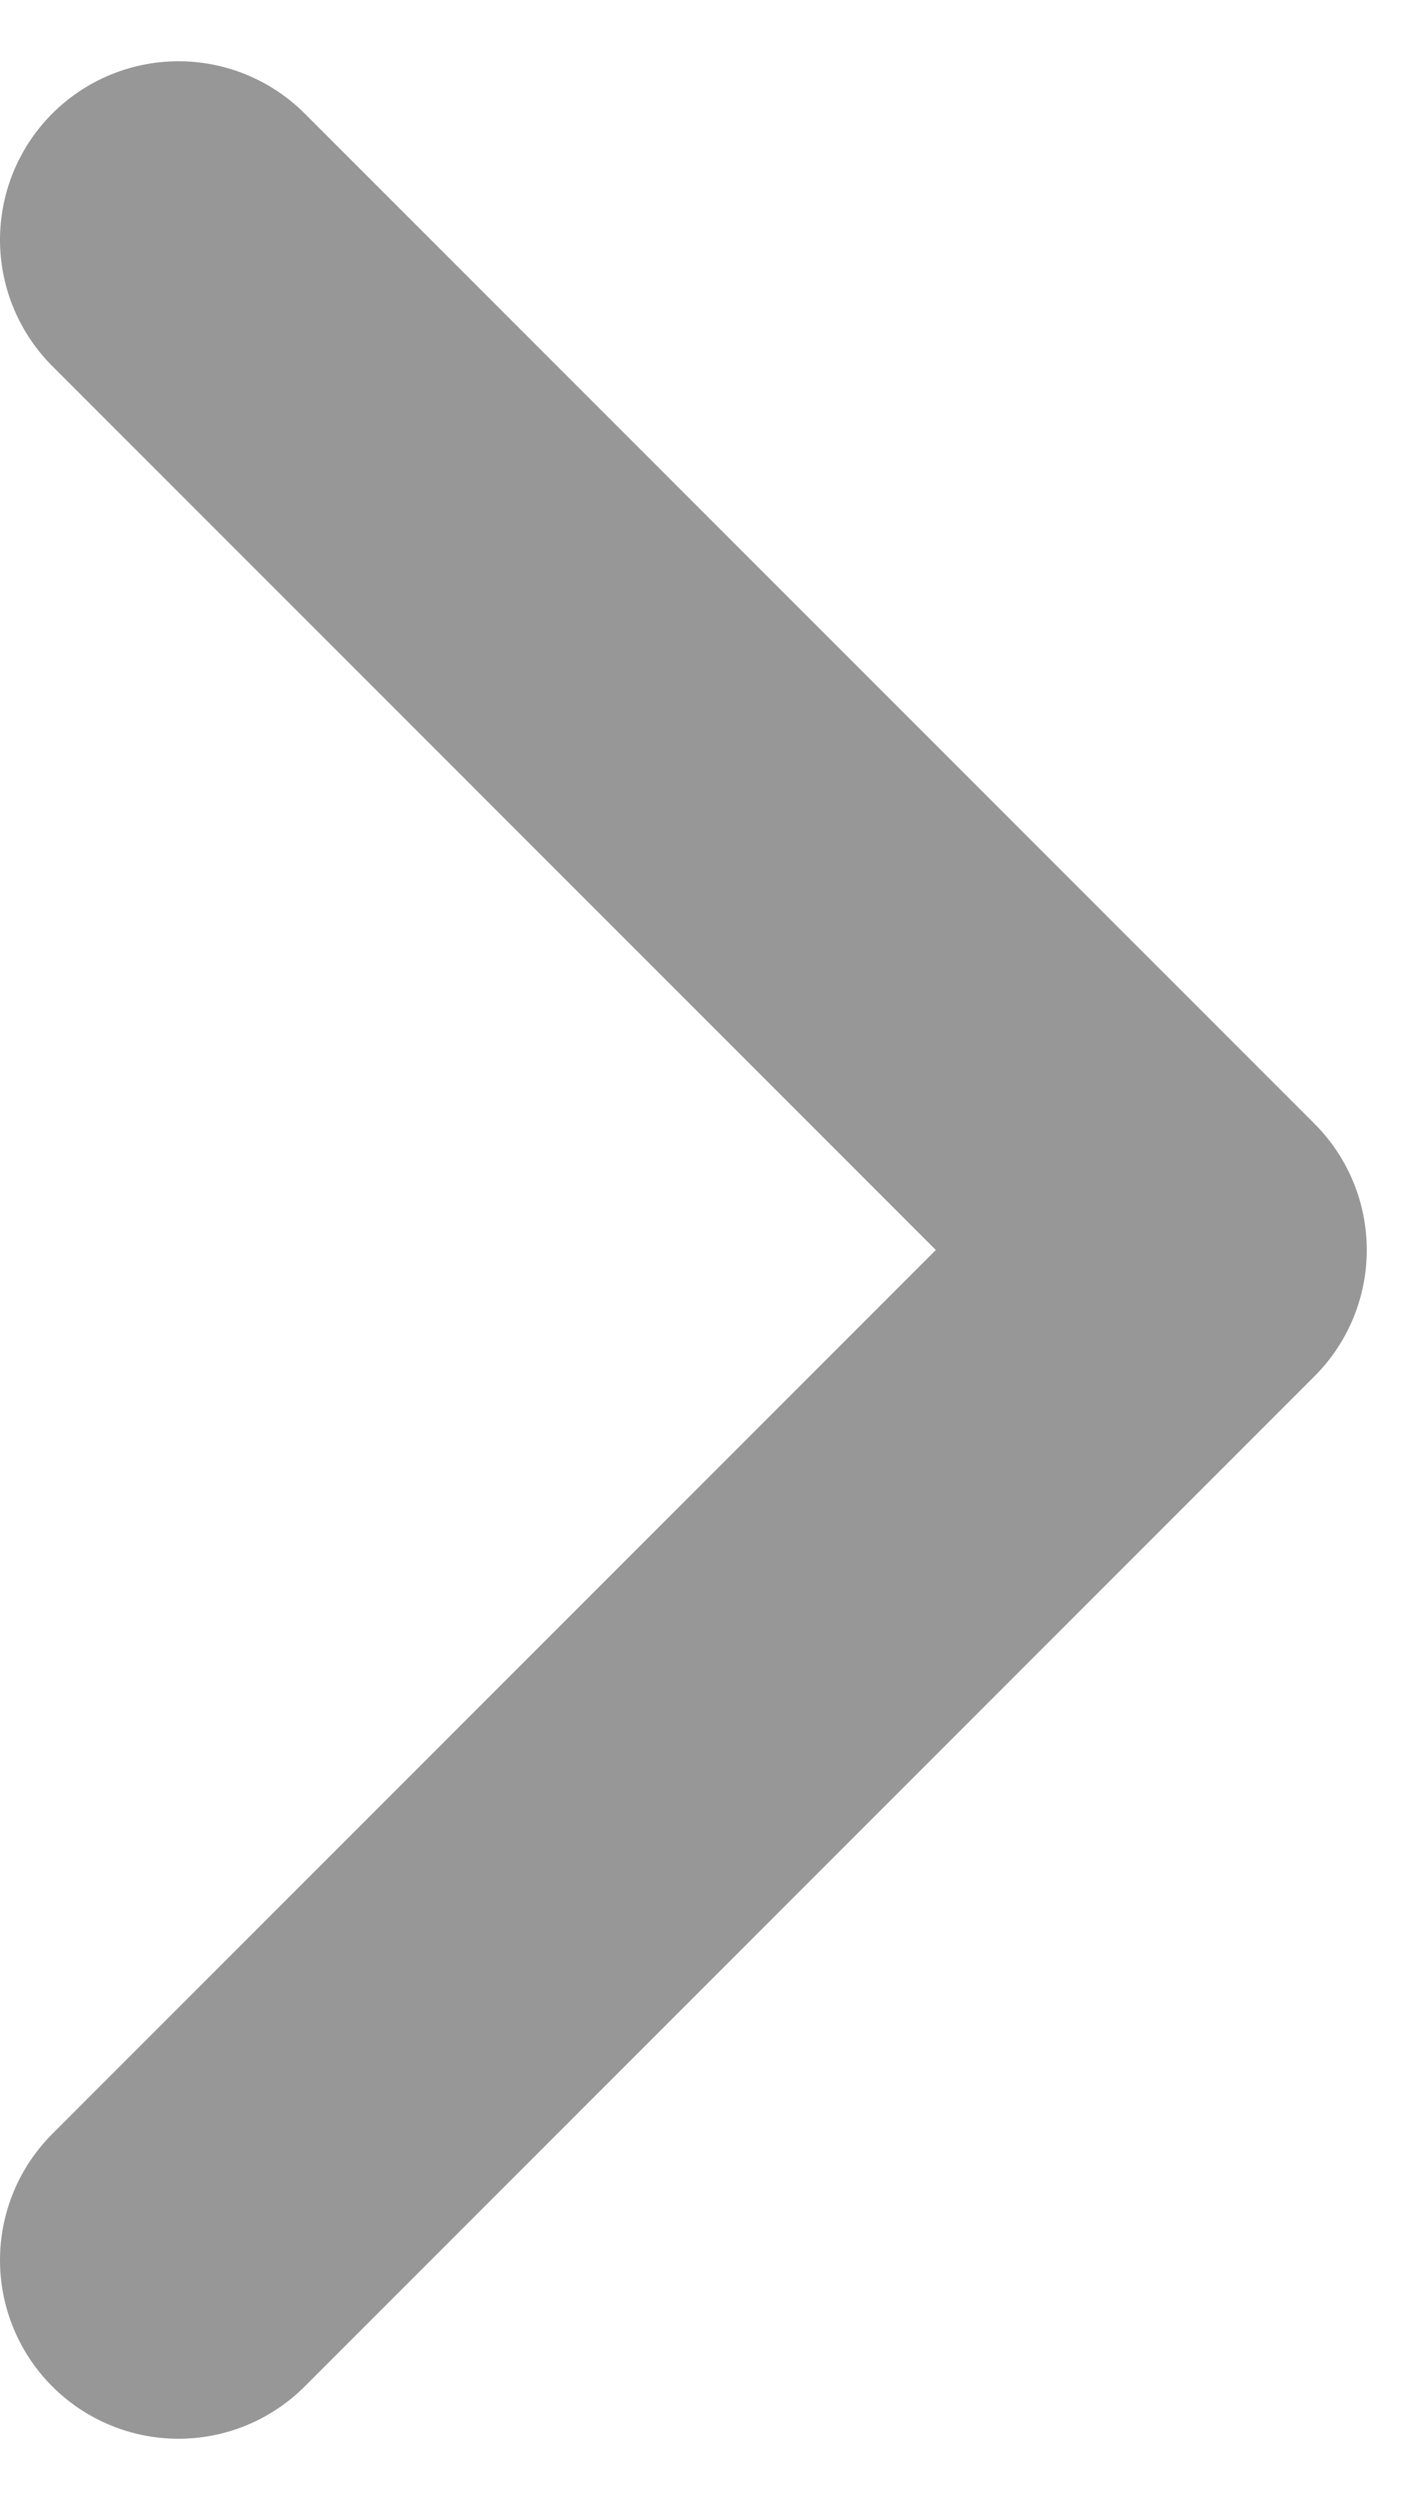<svg width="8" height="14" xmlns="http://www.w3.org/2000/svg"><path d="M1 1.343L6.657 7 1 12.657" stroke="#979797" stroke-width="2" fill="none" fill-rule="evenodd" stroke-linecap="round" stroke-linejoin="round"/></svg>
